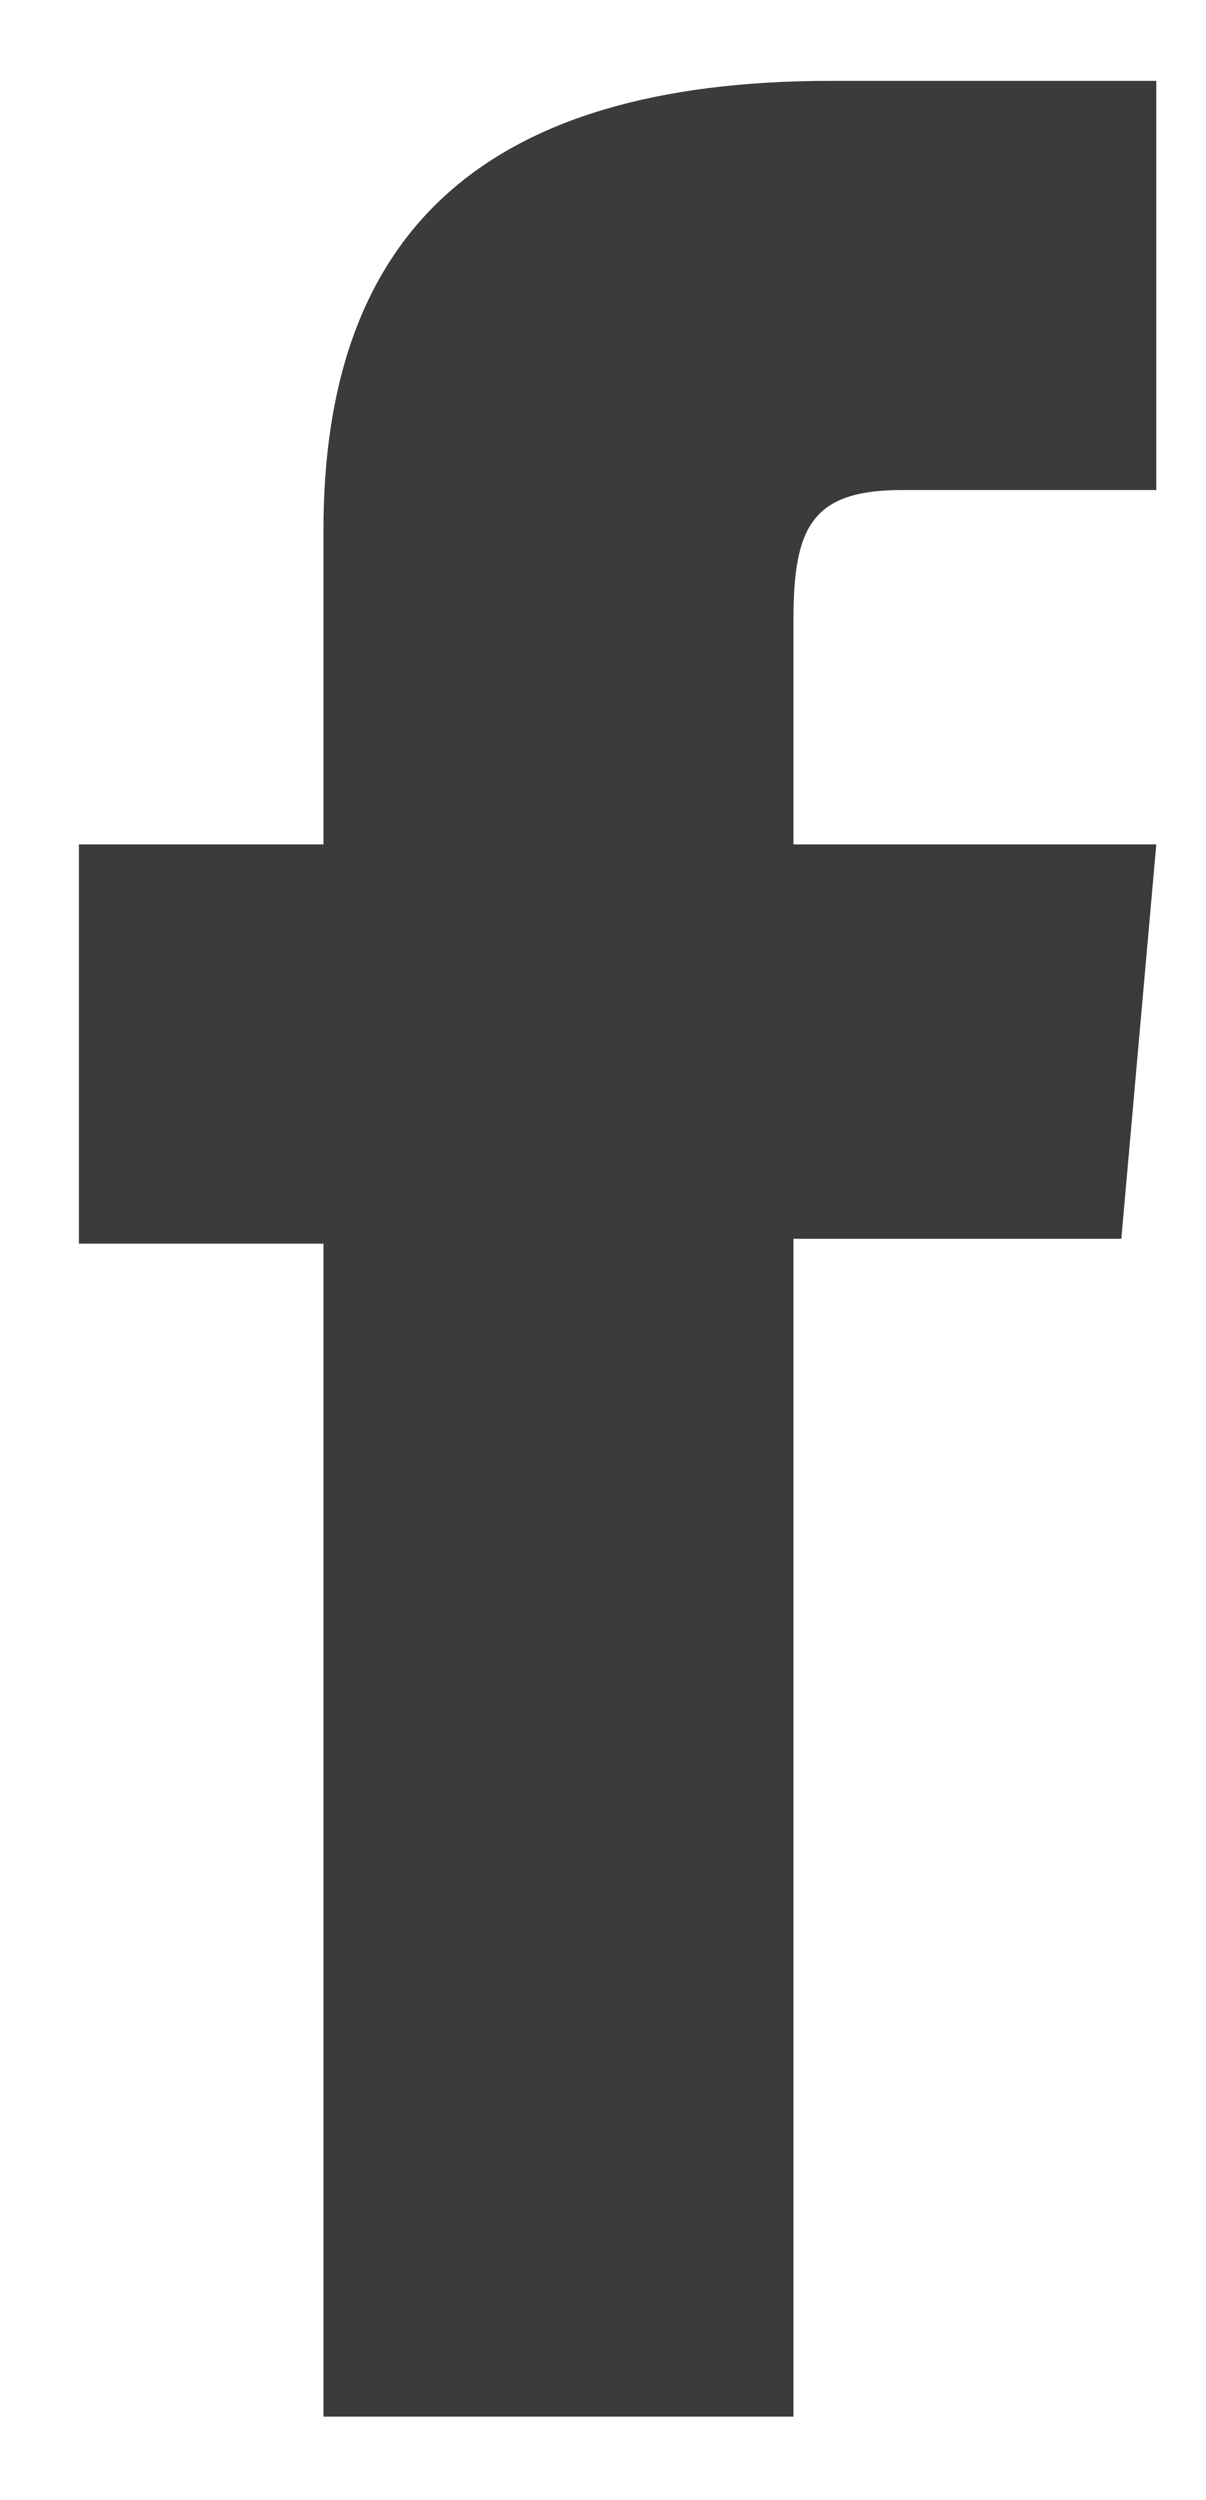 <svg width="14" height="29" viewBox="0 0 14 29" xmlns="http://www.w3.org/2000/svg" xmlns:xlink="http://www.w3.org/1999/xlink"><title>A1A4E81A-F2DB-4448-A07D-EB5277C7923A</title><g id="elements" stroke="none" stroke-width="1" fill="none" fill-rule="evenodd"><g id="Elements" transform="translate(-1191, -198)" fill="#3b3b3b"><path d="M1194.755 226.035H1200.211v-13.664H1204.017L1204.423 207.796H1200.211s0-1.708.0-2.606c0-1.078.216-1.505 1.259-1.505.839.0 2.953.0 2.953.0v-4.747s-3.113.0-3.778.0C1196.585 198.938 1194.755 200.726 1194.755 204.148c0 2.981.0 3.648.0 3.648H1191.916V212.428H1194.755v13.607" id="Fill-31"/></g></g></svg>